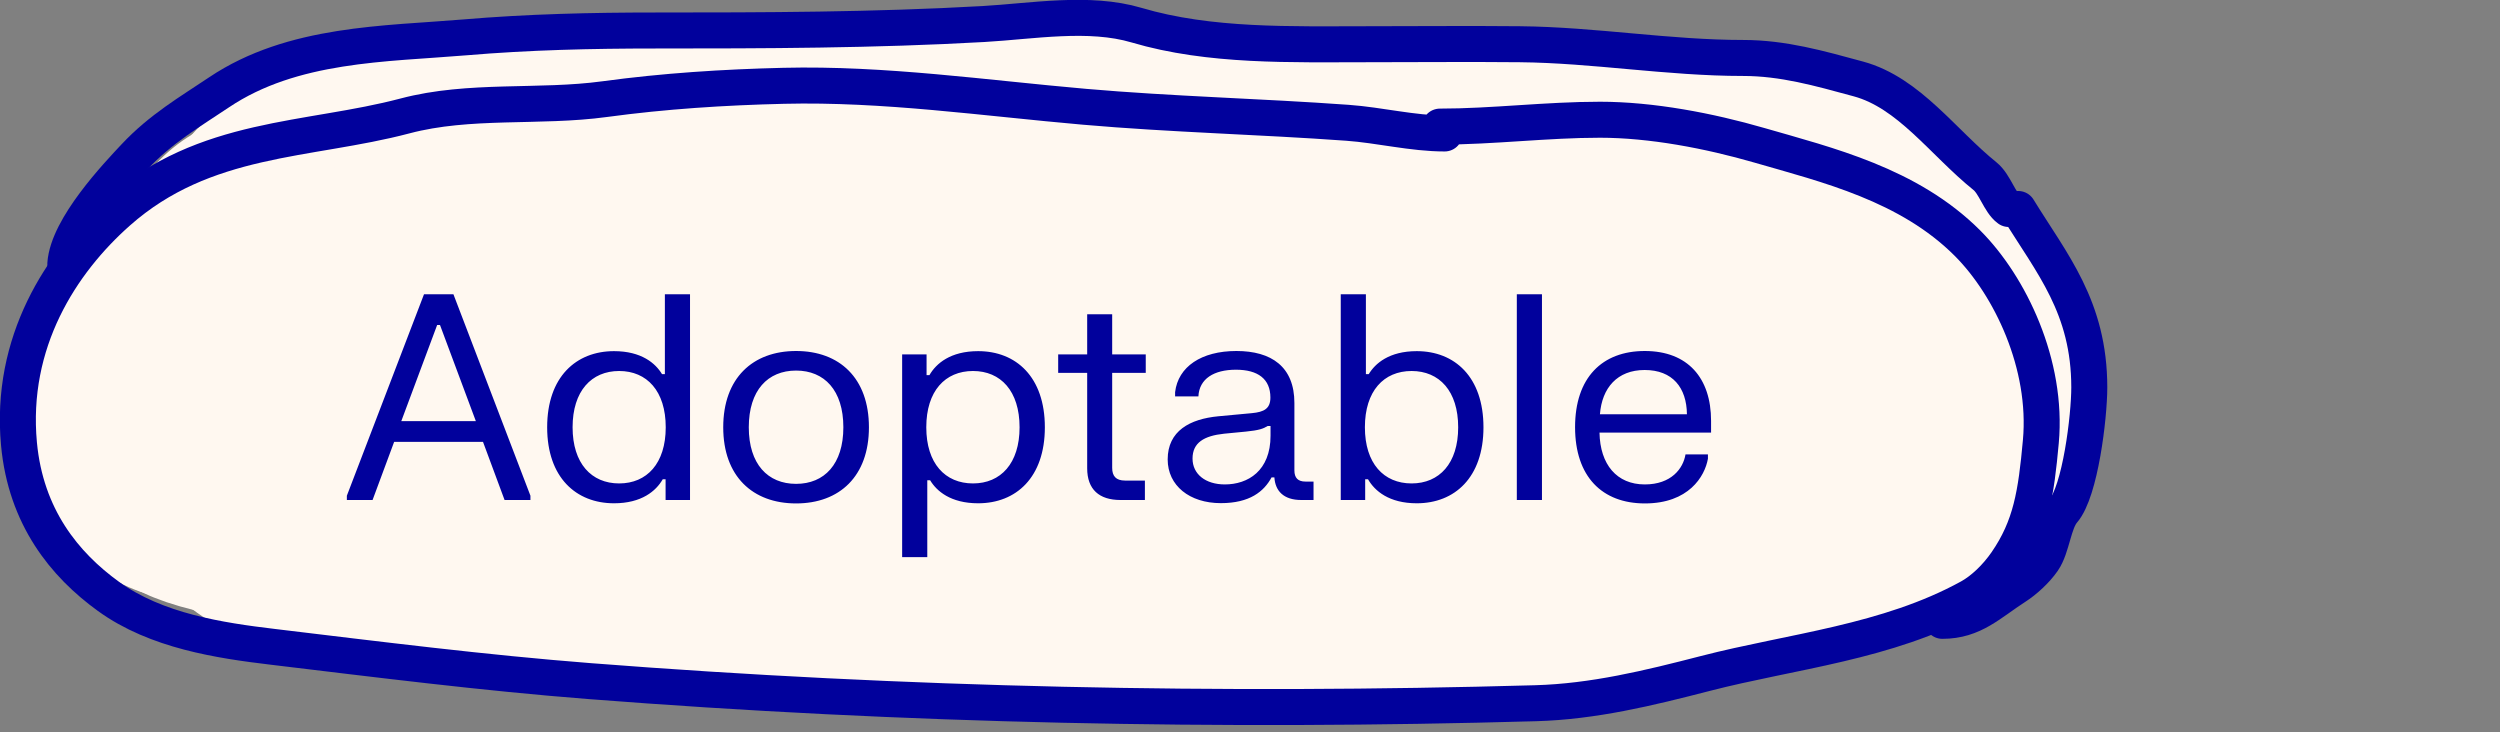 <svg width="140" height="41" viewBox="0 0 140 41" fill="none" xmlns="http://www.w3.org/2000/svg">
<rect x="0" y="0" width="140" height="41" fill="#808080" stroke="none"/>
<path d="M15.495 23.373C14.57 23.327 13.625 22.841 12.729 22.841C12.37 22.841 11.333 22.981 12.21 22.457C13.573 21.642 14.156 19.757 15.457 18.794C16.255 18.203 16.808 16.775 17.656 16.195C18.01 15.953 18.35 15.568 18.703 15.413C19.189 15.199 19.812 15.687 20.259 15.25C24.729 10.877 30.201 12.065 35.281 12.858C40.517 13.674 45.903 12.792 51.149 12.74C57.355 12.678 63.586 14.16 69.782 14.866" stroke="#FFF8F0" stroke-width="19" stroke-linecap="round"/>
<path d="M23.275 12.208C22.383 12.437 21.952 13.846 21.277 14.6C20.746 15.194 20.267 15.49 19.645 15.723C19.261 15.866 17.331 16.592 18.646 15.634C19.39 15.092 20.011 14.333 20.701 13.67C21.347 13.049 22.061 12.983 20.778 13.005C19.514 13.027 18.24 12.976 17.378 14.482C16.604 15.834 15.273 18.854 13.939 18.854" stroke="#FFF8F0" stroke-width="19" stroke-linecap="round"/>
<path d="M16.533 16.195C16.503 15.829 15.88 15.826 15.668 15.664" stroke="#FFF8F0" stroke-width="19" stroke-linecap="round"/>
<path d="M11 24.17H11.864" stroke="#FFF8F0" stroke-width="19" stroke-linecap="round"/>
<path d="M13.42 23.639C14.637 23.95 15.712 24.17 16.974 24.17C17.504 24.17 18.039 24.139 18.569 24.17C18.956 24.193 17.845 25.13 17.685 25.189C16.805 25.514 15.707 25.233 14.803 25.233" stroke="#FFF8F0" stroke-width="19" stroke-linecap="round"/>
<path d="M14.976 25.233C16.244 25.233 17.512 25.233 18.78 25.233C19.34 25.233 20.89 25.228 21.373 25.558C21.729 25.801 21.904 26.1 22.238 26.356C22.548 26.595 22.558 26.57 22.142 26.503C21.365 26.379 20.596 26.347 19.817 26.297C19.281 26.262 18.633 25.737 18.088 26.09C17.605 26.403 17.058 26.473 16.532 26.563" stroke="#FFF8F0" stroke-width="19" stroke-linecap="round"/>
<path d="M21.546 25.233C25.814 24.268 29.98 23.732 34.301 23.638C43.758 23.433 53.194 21.901 62.655 22.294C66.892 22.471 71.139 22.893 75.353 23.609C78.994 24.227 76.02 24.55 74.738 24.879C71.594 25.687 68.459 26.657 65.287 27.183C61.58 27.797 57.85 27.869 54.126 27.892C50.651 27.913 47.169 27.992 43.705 27.508C43.529 27.483 41.852 27.477 43.119 27.286C48.019 26.547 52.839 25.091 57.69 23.83C62.505 22.579 67.257 21.542 72.145 21.364C75.482 21.243 78.852 21.725 82.173 21.01C85.754 20.238 89.569 18.913 92.969 16.993C93.235 16.842 94.043 16.519 94.217 16.062C94.429 15.509 92.492 14.684 92.402 14.645C91.01 14.026 89.7 14.179 88.272 14.335C86.145 14.566 84.073 14.529 81.952 14.187C77.918 13.536 73.927 12.303 69.859 12.474C67.411 12.576 65.067 13.778 62.569 13.522C61.783 13.442 61.036 12.974 60.273 12.739" stroke="#FFF8F0" stroke-width="19" stroke-linecap="round"/>
<path d="M65.979 11.41C64.793 11.593 63.292 12.117 62.137 11.351C61.584 10.985 60.957 10.163 60.331 10.51C58.701 11.412 57.205 12.208 55.462 12.208C54.879 12.208 53.339 11.824 52.916 12.474C52.399 13.27 54.269 11.41 55.001 11.41C56.2 11.41 57.358 11.416 58.545 11.676" stroke="#FFF8F0" stroke-width="19" stroke-linecap="round"/>
<path d="M53.012 12.474C52.548 12.474 52.084 12.474 51.62 12.474C51.2 12.474 49.886 12.83 50.794 12.178C51.414 11.733 52.18 10.977 52.83 11.809C52.912 11.915 53.126 11.934 53.06 11.957C51.999 12.32 50.874 12.208 49.795 12.208C48.462 12.208 47.168 12.474 45.828 12.474C44.621 12.474 46.574 11.54 46.923 11.47C47.688 11.315 48.15 12.209 48.863 12.415C51.558 13.192 43.393 11.676 40.651 11.676C39.111 11.676 37.571 11.676 36.031 11.676C33.437 11.676 30.903 12.208 28.289 12.208" stroke="#FFF8F0" stroke-width="19" stroke-linecap="round"/>
<path d="M71.857 12.474C73.557 10.336 76.677 11.676 78.638 11.676C82.172 11.676 85.475 12.943 88.954 13.537C90.548 13.809 92.112 13.803 93.718 13.803C94.845 13.803 98.125 12.953 97.099 13.67C95.973 14.457 93.971 13.537 92.738 13.537C92.027 13.537 91.317 13.537 90.606 13.537C88.501 13.537 86.39 13.271 84.305 13.271" stroke="#FFF8F0" stroke-width="19" stroke-linecap="round"/>
<path d="M86.726 11.942C86.949 12.561 88.212 12.992 88.666 13.271C89.101 13.539 89.494 13.537 89.953 13.537C90.879 13.537 91.501 13.911 92.373 14.216C93.133 14.482 95.47 14.744 94.698 14.586C93.808 14.403 92.942 14.14 92.095 13.685C91.695 13.469 91.348 13.123 90.971 12.946C90.314 12.638 89.819 12.448 90.837 12.474C91.725 12.496 92.573 13.219 93.43 13.567C94.723 14.092 95.721 14.335 97.022 14.335C97.728 14.335 99.032 14.76 99.558 13.862C99.771 13.498 98.637 12.874 98.943 12.74C99.388 12.544 100.046 13.377 100.47 13.522C100.917 13.675 101.123 14.359 101.594 14.6" stroke="#FFF8F0" stroke-width="19" stroke-linecap="round"/>
<path d="M103.669 16.727C104.023 16.876 104.853 18.101 105.138 18.588C105.419 19.067 106.322 19.23 106.435 19.533C106.55 19.843 106.93 19.857 106.954 20.183C106.985 20.614 106.954 21.076 106.954 21.512C106.954 22.588 107.23 22.374 106.435 23.107" stroke="#FFF8F0" stroke-width="19" stroke-linecap="round"/>
<path d="M106.781 23.373V25.233" stroke="#FFF8F0" stroke-width="19" stroke-linecap="round"/>
<path d="M105.744 25.233C104.615 25.233 103.604 25.581 102.478 25.101C101.678 24.759 100.725 24.968 99.904 24.968C99.633 24.968 98.453 25.048 98.329 25.381C97.995 26.279 99.563 26.297 99.865 26.297" stroke="#FFF8F0" stroke-width="19" stroke-linecap="round"/>
<path d="M100.902 26.297C99.054 26.297 97.203 26.031 95.37 26.031C94.914 26.031 94.41 25.997 94.083 26.563C93.348 27.833 97.27 28.553 96.753 27.36" stroke="#FFF8F0" stroke-width="19" stroke-linecap="round"/>
<path d="M95.543 26.828C93.614 27.449 91.95 28.423 89.934 28.423C89.256 28.423 87.057 27.944 86.687 28.955C86.546 29.339 87.162 29.312 86.687 29.162C86.299 29.039 86.034 29.07 86.034 28.423" stroke="#FFF8F0" stroke-width="19" stroke-linecap="round"/>
<path d="M88.973 27.094C88.532 27.538 88.04 28.077 87.59 28.423" stroke="#FFF8F0" stroke-width="19" stroke-linecap="round"/>
<path d="M32.093 23.904C30.21 24.008 28.469 25.056 26.599 25.204C25.866 25.262 25.12 25.147 24.389 25.233C24.045 25.274 23.892 25.843 23.631 26.12C22.522 27.292 24.264 27.338 24.966 27.685C26.388 28.388 28.001 27.293 29.451 27.094C34.39 26.419 39.245 26.998 44.195 27.36" stroke="#FFF8F0" stroke-width="19" stroke-linecap="round"/>
<path d="M32.093 27.36C32.785 28.231 34.014 27.892 34.859 27.892C36.815 27.892 38.768 27.626 40.737 27.626" stroke="#FFF8F0" stroke-width="19" stroke-linecap="round"/>
<path d="M29.672 27.36C30.779 27.36 31.915 27.094 32.957 27.094" stroke="#FFF8F0" stroke-width="19" stroke-linecap="round"/>
<path d="M34.34 27.094C35.093 27.223 32.762 27.36 32.438 27.36" stroke="#FFF8F0" stroke-width="19" stroke-linecap="round"/>
<path d="M31.401 27.36C32.418 28.223 33.77 27.892 34.907 27.892C36.711 27.892 38.463 28.423 40.257 28.423C41.57 28.423 42.882 28.423 44.195 28.423C45.827 28.423 47.467 28.635 49.103 28.704C50.532 28.764 51.922 29.67 53.339 29.428C56.453 28.896 59.592 29.02 62.694 28.423" stroke="#FFF8F0" stroke-width="19" stroke-linecap="round"/>
<path d="M46.27 29.753C46.706 29.753 47.06 29.857 47.48 30.018" stroke="#FFF8F0" stroke-width="19" stroke-linecap="round"/>
<path d="M58.545 30.55C59.796 30.55 60.932 29.771 62.175 29.546C64.198 29.18 66.415 28.805 68.447 28.97C70.456 29.132 72.389 29.487 74.412 29.487C76.473 29.487 78.392 28.409 80.425 28.039C82.294 27.699 84.155 27.626 86.034 27.626" stroke="#FFF8F0" stroke-width="19" stroke-linecap="round"/>
<path d="M69.091 30.55C68.622 30.571 66.404 31.552 67.708 30.55" stroke="#FFF8F0" stroke-width="19" stroke-linecap="round"/>
<path d="M72.549 29.487C75.179 29.7 77.774 30.018 80.425 30.018C82.839 30.018 84.852 30.305 87.072 28.689" stroke="#FFF8F0" stroke-width="19" stroke-linecap="round"/>
<path d="M37.431 24.626C44.838 25.374 52.309 25.922 59.731 25.715C64.255 25.59 69.344 25.613 73.772 23.82C75.985 22.925 69.193 23.434 66.904 23.536C62.624 23.726 58.323 23.767 54.051 24.235C53.076 24.341 50.266 24.822 51.199 25.265C53.121 26.179 55.519 26.24 57.481 26.568C61.194 27.189 64.914 27.712 68.638 28.155C71.275 28.469 73.915 28.696 76.554 28.972C79.354 29.266 76.299 28.951 76.218 28.937C65.863 27.142 55.608 24.354 45.167 23.844C43.273 23.752 41.412 23.939 39.526 23.939C39.447 23.939 39.242 23.985 39.291 23.891C39.512 23.465 39.996 23.689 40.354 23.654C42.52 23.443 44.736 23.835 46.886 23.299C48.016 23.017 49.167 22.929 50.292 22.612C52.713 21.93 55.033 20.624 57.465 19.983C59.794 19.369 62.136 19.083 64.497 19.083C66.204 19.083 61.086 18.841 59.387 18.585C57.935 18.367 56.279 17.962 54.934 17.069C53.944 16.413 52.932 15.783 51.918 15.222C51.328 14.896 50.669 15.018 50.05 14.926C48.434 14.686 46.799 15.032 45.175 15.032C42.834 15.032 40.499 14.819 38.158 14.819C36.465 14.819 34.8 15.95 33.095 16.086C32.065 16.169 31.063 16.657 30.032 16.726C28.683 16.817 27.493 17.032 26.18 17.484C24.895 17.927 23.371 17.591 22.055 17.591C20.821 17.591 19.513 17.65 18.304 18.017C17.858 18.152 17.29 18.077 16.874 18.36C16.409 18.678 15.974 19.052 15.491 19.296" stroke="#FFF8F0" stroke-width="19" stroke-linecap="round"/>
<path d="M51.355 15.032C52.835 14.994 54.315 14.751 55.738 15.021C56.21 15.11 56.552 15.418 57.012 15.553C57.952 15.831 58.937 15.595 59.887 15.719C61.563 15.938 63.175 16.951 64.857 16.951C65.008 16.951 65.877 16.951 65.638 16.951C64.624 16.951 63.619 16.738 62.606 16.738" stroke="#FFF8F0" stroke-width="19" stroke-linecap="round"/>
<path d="M94.251 15.885C94.641 15.939 95.038 16.187 95.361 16.513C95.881 17.039 94.223 16.736 94.032 16.738C92.451 16.755 90.692 16.653 89.125 16.998C85.743 17.744 82.125 17.377 78.726 17.377C76.056 17.377 73.386 17.377 70.717 17.377C69.237 17.377 67.704 16.842 66.209 16.75C63.589 16.588 61.004 16.074 58.387 15.885" stroke="#FFF8F0" stroke-width="19" stroke-linecap="round"/>
<path d="M13.522 19.936C12.614 20.073 12.423 20.923 11.694 21.475C10.937 22.049 10.614 23.773 11.694 23.773" stroke="#FFF8F0" stroke-width="19" stroke-linecap="round"/>
<path d="M11.553 23.986C11.107 24.746 14.651 25.265 15.358 25.265C15.846 25.265 16.271 25.283 16.694 25.467C17.974 26.021 19.326 25.907 20.632 26.213C21.361 26.383 22.046 26.819 22.773 27.018C23.019 27.085 23.197 27.387 23.43 27.397C25.057 27.468 26.685 27.577 28.313 27.717C30.757 27.927 33.145 28.615 35.587 28.889C38.312 29.195 41.026 29.529 43.76 29.529" stroke="#FFF8F0" stroke-width="19" stroke-linecap="round"/>
<path d="M47.417 30.169C48.817 30.169 50.104 30.121 51.48 29.742C54.569 28.891 57.871 28.835 60.997 29.126C62.425 29.259 63.789 29.529 65.232 29.529C67.232 29.529 69.232 29.529 71.233 29.529C72.366 29.529 73.457 29.123 74.561 28.747C78.631 27.364 82.66 26.078 86.797 25.265" stroke="#FFF8F0" stroke-width="19" stroke-linecap="round"/>
<path d="M78.359 30.595C78.626 29.379 81.402 29.529 82.062 29.529C83.417 29.529 84.771 29.529 86.125 29.529C86.911 29.529 87.699 29.557 88.485 29.529C89.285 29.501 89.962 28.903 90.735 28.724C91.765 28.485 92.816 28.203 93.829 27.871C94.775 27.561 95.893 27.65 96.861 27.61C97.626 27.579 98.603 26.871 99.346 26.544C99.961 26.274 100.537 26.139 101.174 26.118C101.737 26.099 102.186 25.692 102.721 25.526C103.445 25.301 104.272 25.501 104.971 25.218C105.228 25.114 107.665 24.493 107.44 23.773C107.323 23.397 106.764 22.754 106.487 22.707C105.897 22.608 105.138 21.794 104.549 21.475C102.065 20.13 99.556 19.276 97.064 18.017" stroke="#FFF8F0" stroke-width="19" stroke-linecap="round"/>
<path d="M29.977 15.672C29.438 16.016 28.801 16.016 28.227 16.311C27.477 16.698 26.805 16.693 26.039 16.951" stroke="#FFF8F0" stroke-width="19" stroke-linecap="round"/>
<path d="M27.164 15.885C26.753 15.485 26.502 15.459 26.039 15.459" stroke="#FFF8F0" stroke-width="19" stroke-linecap="round"/>
<path d="M104.096 21.215C103.828 21.215 103.023 21.215 103.291 21.215C103.583 21.215 103.875 21.215 104.166 21.215C104.642 21.215 102.521 20.362 103.533 20.362C103.963 20.362 105.296 21.412 104.127 21.167C103.32 20.998 102.607 20.32 101.846 19.936" stroke="#FFF8F0" stroke-width="19" stroke-linecap="round"/>
<path d="M110.217 17.512C110.262 17.36 110.29 17.171 110.277 17.003C110.259 16.765 110.057 16.731 109.937 16.677C109.698 16.57 109.444 16.494 109.216 16.337C108.983 16.178 108.903 15.903 108.858 15.538C108.829 15.294 108.824 15.047 108.812 14.8C108.809 14.728 108.813 14.613 108.787 14.546C108.746 14.441 108.639 14.386 108.574 14.331C108.381 14.166 108.202 13.972 108.048 13.729C107.942 13.563 107.851 13.377 107.747 13.207C107.689 13.112 107.629 13.122 107.546 13.105C107.292 13.054 107.038 12.989 106.783 12.958C106.403 12.913 106.907 13.236 106.983 13.291C107.415 13.602 107.84 13.926 108.24 14.327C108.385 14.473 108.735 14.764 108.786 15.068C108.825 15.305 108.404 15.221 108.832 15.097C109.114 15.014 109.41 15.044 109.694 15.082C109.829 15.101 109.999 15.109 110.127 15.195C110.152 15.211 110.075 15.23 110.048 15.226C109.726 15.185 109.384 14.834 109.097 14.644C108.308 14.122 107.478 13.776 106.687 13.268C106.195 12.953 105.708 12.63 105.201 12.369C103.784 11.64 102.384 10.748 100.91 10.306C100.177 10.087 99.431 9.869 98.688 9.74C98.365 9.684 98.033 9.712 97.709 9.688" stroke="#FFF8F0" stroke-width="3" stroke-linecap="round"/>
<path d="M80.901 7.474C79.105 7.474 77.257 7.006 75.459 6.876C70.55 6.521 65.634 6.408 60.727 5.979C55.124 5.49 49.507 4.67 43.887 4.805C40.539 4.885 37.19 5.099 33.859 5.552C30.196 6.051 26.293 5.536 22.681 6.492C17.263 7.926 11.463 7.576 6.608 11.874C3.403 14.71 0.535 19.168 1.063 24.858C1.443 28.952 3.612 31.616 6.077 33.4C8.759 35.342 12.335 35.87 15.249 36.219C21.155 36.928 27.085 37.679 33.004 38.141C50.661 39.52 68.338 39.882 86.003 39.38C89.233 39.288 92.321 38.536 95.5 37.714C100.329 36.465 105.695 35.98 110.305 33.443C111.04 33.038 111.795 32.31 112.355 31.5C113.742 29.491 114.021 27.639 114.287 24.73C114.681 20.414 112.569 16.013 110.187 13.625C106.897 10.326 102.307 9.232 98.523 8.136C95.707 7.321 92.481 6.705 89.601 6.705C86.606 6.705 83.581 7.09 80.635 7.09" stroke="#01019C" stroke-width="2.016" stroke-linecap="round"/>
<path d="M3.658 14.778C3.8 12.722 6.565 9.814 7.537 8.777C9.008 7.207 10.631 6.268 12.27 5.168C16.386 2.406 21.603 2.467 26.029 2.093C29.595 1.791 33.136 1.708 36.705 1.708C42.8 1.708 48.957 1.693 55.08 1.345C57.792 1.191 60.982 0.618 63.647 1.409C67.751 2.628 72.365 2.477 76.55 2.477C79.406 2.477 82.263 2.448 85.118 2.477C89.281 2.519 93.44 3.246 97.608 3.246C99.859 3.246 101.872 3.824 104.067 4.42C106.906 5.191 108.797 7.964 111.16 9.866C111.711 10.309 111.979 11.335 112.488 11.703" stroke="#01019C" stroke-width="2.016" stroke-linecap="round"/>
<path d="M113.018 11.703C114.898 14.766 117 17.187 117 21.697C117 23.338 116.495 27.51 115.54 28.617C114.989 29.255 114.923 30.642 114.405 31.393C114.018 31.953 113.393 32.519 112.886 32.845C111.43 33.782 110.52 34.767 108.771 34.767" stroke="#01019C" stroke-width="2.016" stroke-linecap="round"/>
<path d="M20.864 28H19.424V27.76L23.744 16.48H25.392L29.704 27.76V28H28.256L27.048 24.744H22.072L20.864 28ZM24.48 18.2L22.472 23.584H26.648L24.64 18.2H24.48ZM38.641 16.48V28H37.273V26.84H37.113C36.737 27.496 35.929 28.184 34.385 28.184C32.265 28.184 30.641 26.744 30.641 23.928C30.641 21.104 32.265 19.664 34.385 19.664C35.929 19.664 36.713 20.352 37.073 20.952H37.233V16.48H38.641ZM37.281 23.928C37.281 21.896 36.225 20.776 34.673 20.776C33.121 20.776 32.065 21.896 32.065 23.928C32.065 25.952 33.121 27.072 34.673 27.072C36.225 27.072 37.281 25.952 37.281 23.928ZM40.501 23.928C40.501 21.176 42.148 19.656 44.581 19.656C47.013 19.656 48.66 21.176 48.66 23.928C48.66 26.672 47.013 28.192 44.581 28.192C42.148 28.192 40.501 26.672 40.501 23.928ZM41.932 23.928C41.932 25.992 42.996 27.096 44.581 27.096C46.164 27.096 47.228 25.992 47.228 23.928C47.228 21.856 46.164 20.752 44.581 20.752C42.996 20.752 41.932 21.856 41.932 23.928ZM50.52 31.2V19.848H51.888V21.008H52.048C52.424 20.352 53.232 19.664 54.776 19.664C56.896 19.664 58.512 21.104 58.512 23.928C58.512 26.744 56.896 28.184 54.776 28.184C53.232 28.184 52.448 27.496 52.088 26.896H51.928V31.2H50.52ZM51.872 23.928C51.872 25.952 52.928 27.072 54.488 27.072C56.04 27.072 57.096 25.952 57.096 23.928C57.096 21.896 56.04 20.776 54.488 20.776C52.928 20.776 51.872 21.896 51.872 23.928ZM59.258 20.88V19.848H60.882V17.6H62.282V19.848H64.162V20.88H62.282V26.2C62.282 26.656 62.49 26.912 63.002 26.912H64.114V28H62.746C61.554 28 60.882 27.408 60.882 26.224V20.88H59.258ZM67.11 22.2H65.806V21.96C65.974 20.536 67.278 19.656 69.238 19.656C71.198 19.656 72.486 20.536 72.486 22.568V26.344C72.486 26.76 72.686 26.968 73.102 26.968H73.558V28H72.87C71.886 28 71.414 27.496 71.366 26.736H71.206C70.782 27.52 69.99 28.176 68.366 28.176C66.614 28.176 65.39 27.192 65.39 25.728C65.39 24.128 66.638 23.464 68.222 23.312L70.11 23.136C70.782 23.072 71.142 22.888 71.142 22.264C71.142 21.224 70.446 20.704 69.214 20.704C67.982 20.704 67.158 21.208 67.11 22.2ZM66.782 25.68C66.782 26.552 67.51 27.128 68.59 27.128C69.886 27.128 71.15 26.368 71.15 24.4V23.856H70.99C70.742 24.008 70.502 24.096 69.782 24.168L68.542 24.288C67.422 24.408 66.782 24.792 66.782 25.68ZM75.082 28V16.48H76.49V20.952H76.65C77.01 20.352 77.794 19.664 79.338 19.664C81.458 19.664 83.074 21.104 83.074 23.928C83.074 26.744 81.458 28.184 79.338 28.184C77.794 28.184 76.986 27.496 76.61 26.84H76.45V28H75.082ZM76.434 23.928C76.434 25.952 77.49 27.072 79.05 27.072C80.602 27.072 81.658 25.952 81.658 23.928C81.658 21.896 80.602 20.776 79.05 20.776C77.49 20.776 76.434 21.896 76.434 23.928ZM84.942 28V16.48H86.35V28H84.942ZM88.204 23.92C88.204 21.152 89.716 19.656 92.108 19.656C94.516 19.656 95.82 21.168 95.82 23.568V24.224H89.572C89.604 26.016 90.54 27.128 92.108 27.128C93.596 27.128 94.26 26.232 94.388 25.448H95.644V25.688C95.468 26.688 94.556 28.192 92.116 28.192C89.724 28.192 88.204 26.696 88.204 23.92ZM89.596 23.2H94.468C94.452 21.712 93.668 20.72 92.1 20.72C90.564 20.72 89.708 21.728 89.596 23.2Z" fill="#01019C"/>
</svg>
